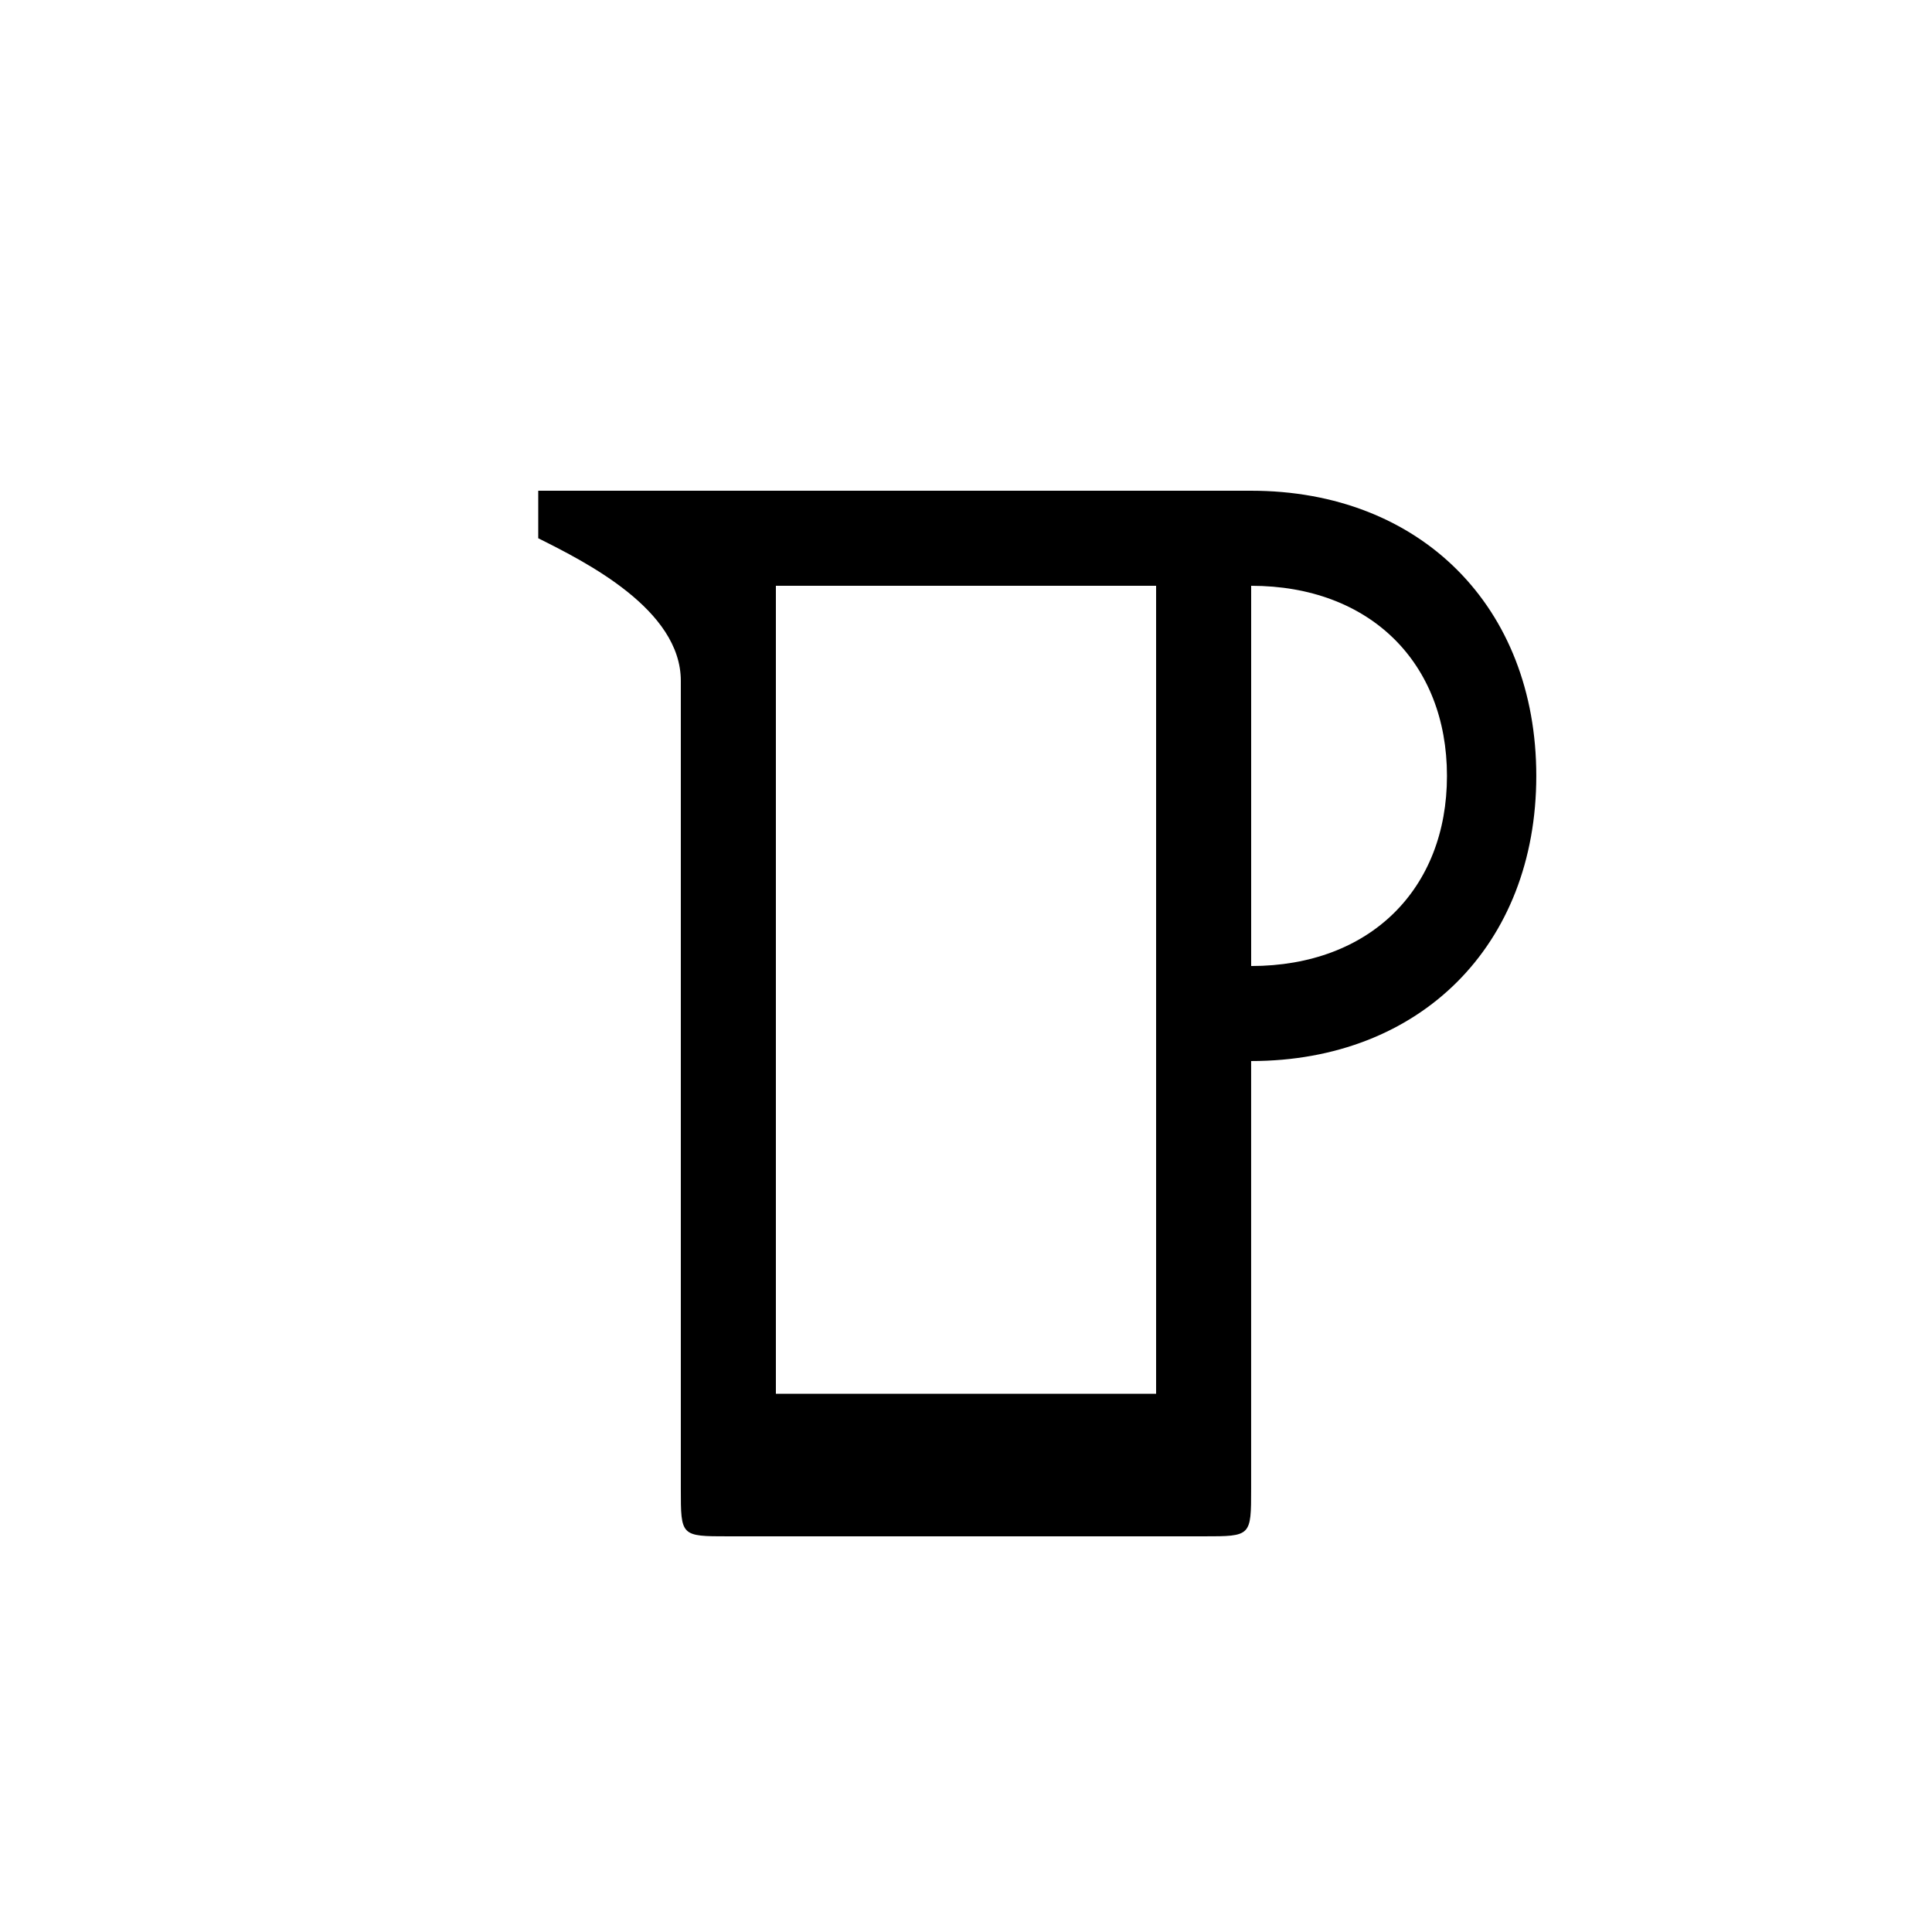 <?xml version="1.0" encoding="UTF-8"?>
<!-- Uploaded to: ICON Repo, www.svgrepo.com, Generator: ICON Repo Mixer Tools -->
<svg fill="#000000" width="800px" height="800px" version="1.1" viewBox="144 144 512 512" xmlns="http://www.w3.org/2000/svg">
 <path d="m475.57 274.05h-188.93v12.594c12.594 6.297 37.785 18.895 37.785 37.785v214.12c0 12.594 0 12.594 12.594 12.594h125.95c12.594 0 12.594 0 12.594-12.594v-113.36c44.84 0 75.57-30.73 75.57-75.57 0-44.84-30.73-75.57-75.57-75.57zm-25.191 239.31h-100.76v-214.12h100.76zm25.191-113.36v-100.76c31.488 0 51.891 20.402 51.891 50.383 0 29.977-20.402 50.383-51.891 50.383z"/>
</svg>